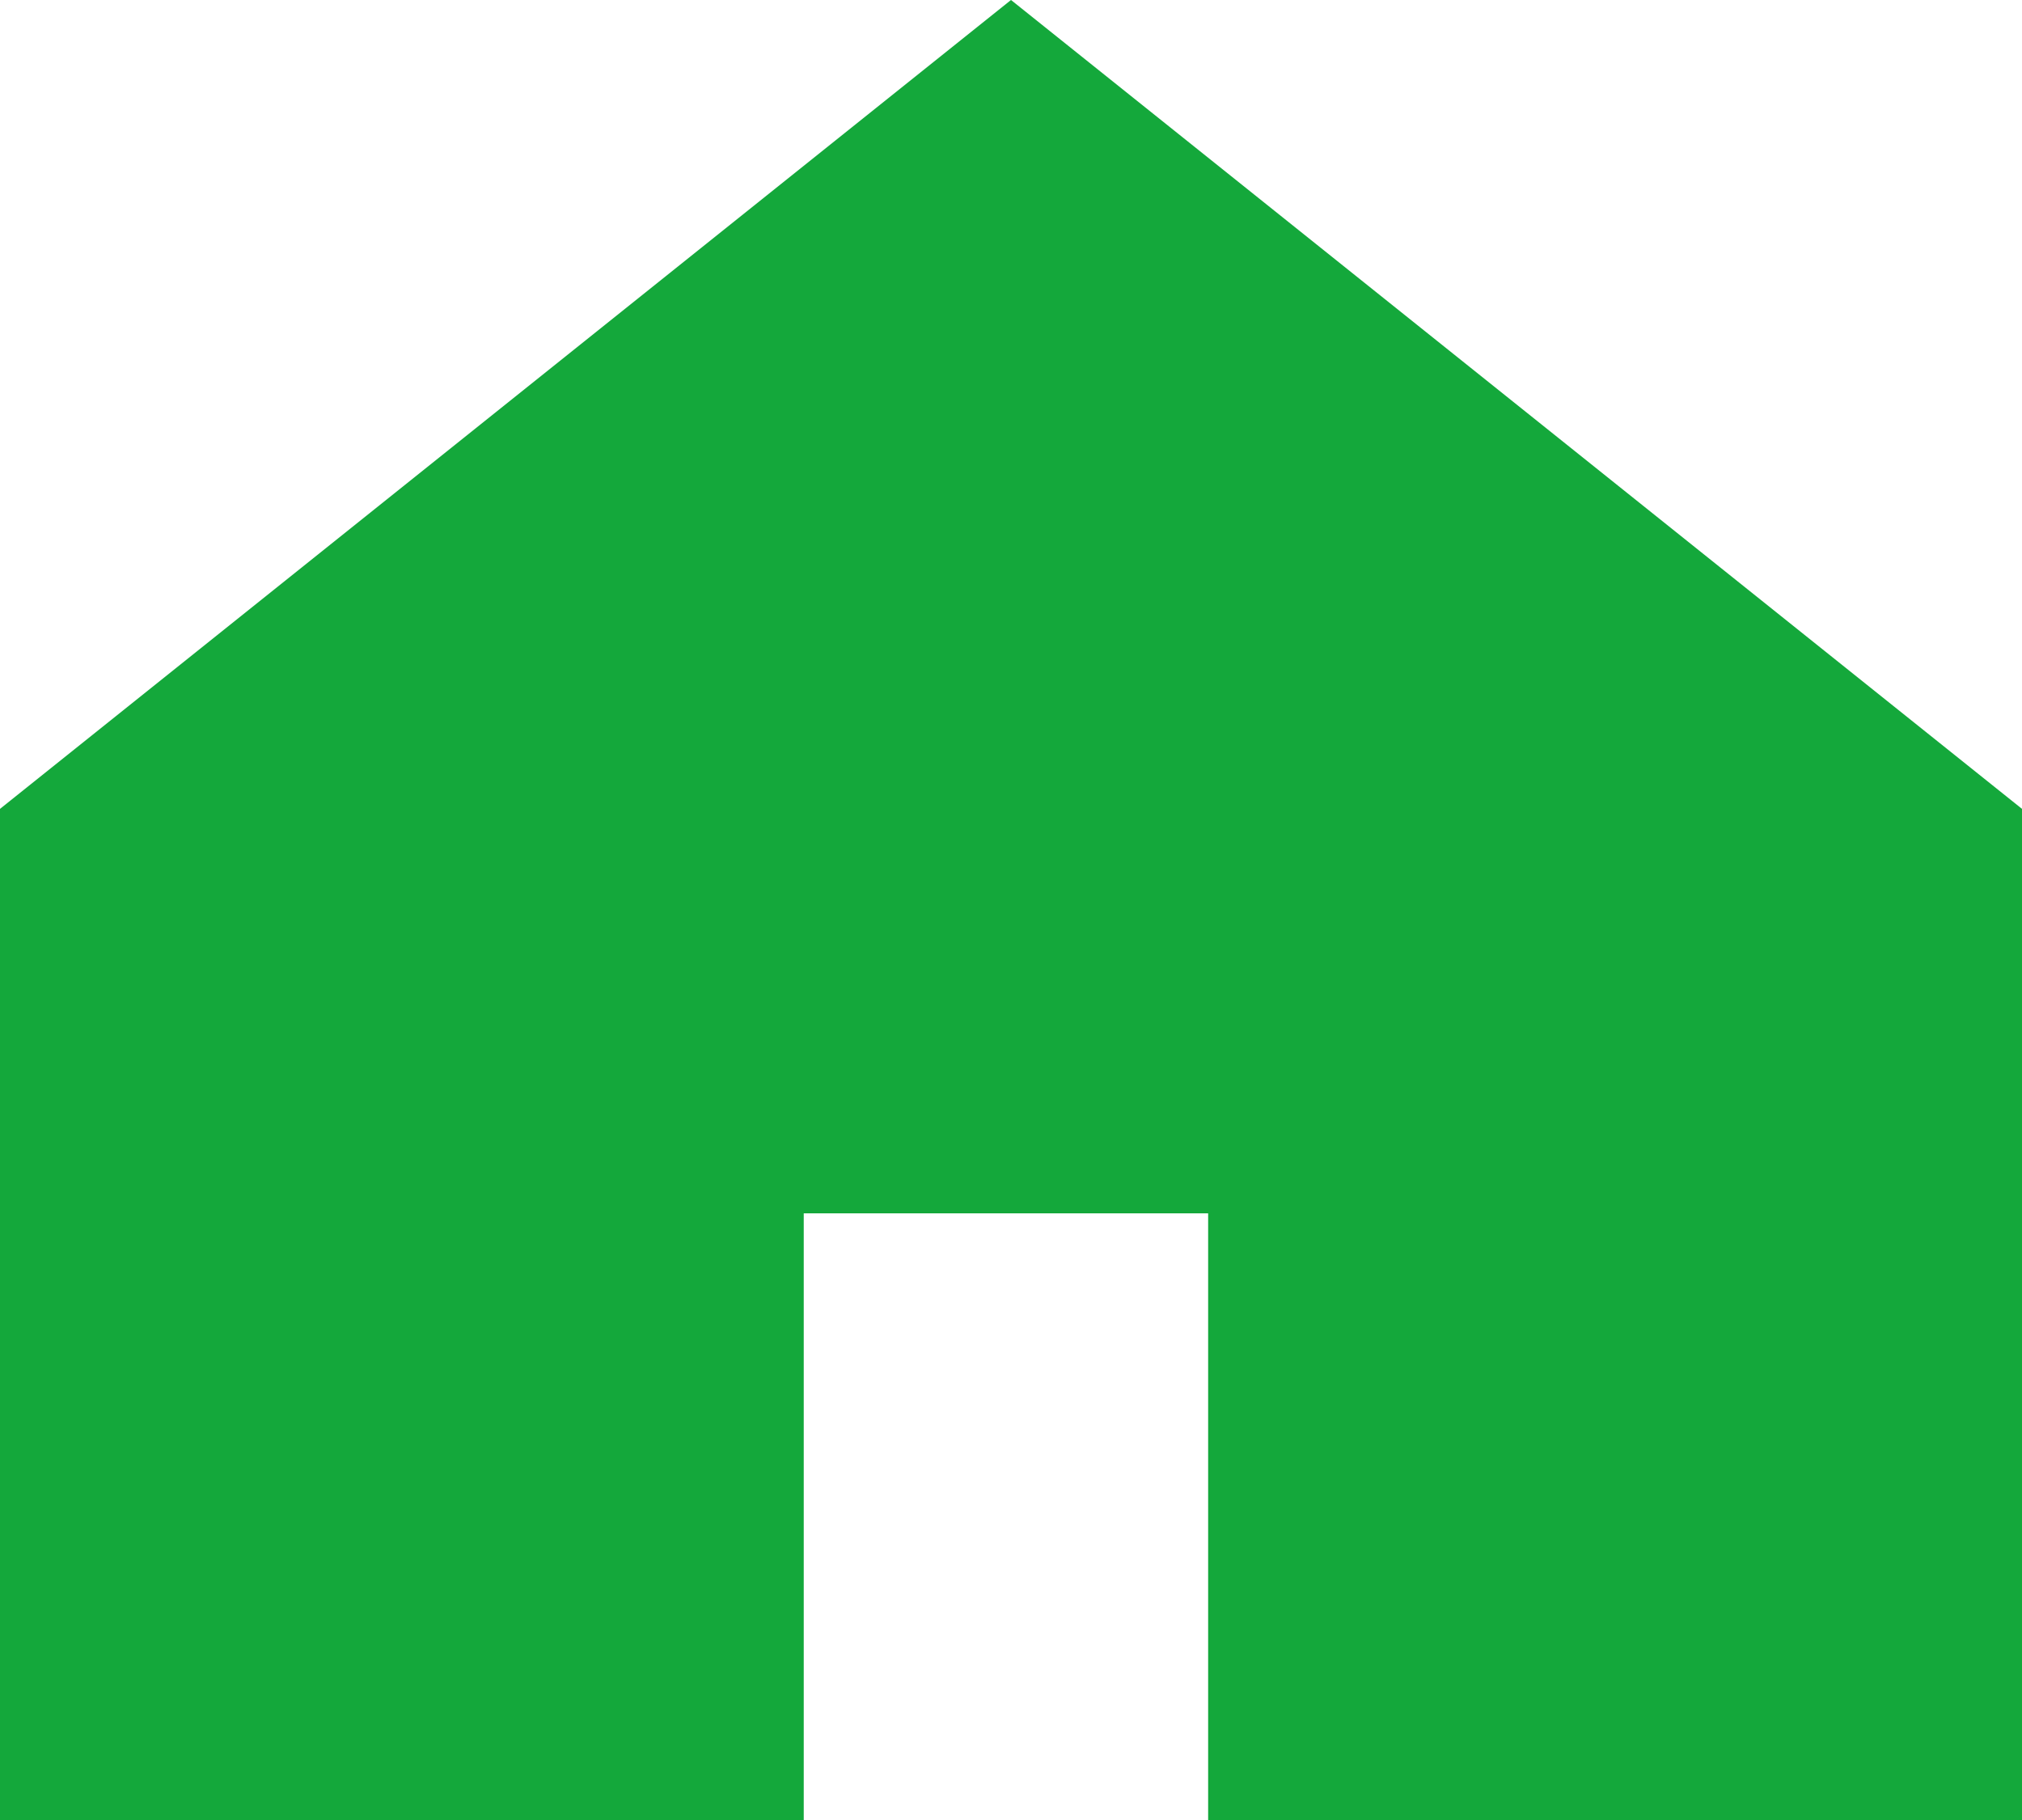 <?xml version="1.0" encoding="utf-8"?>
<!-- Generator: Adobe Illustrator 14.0.0, SVG Export Plug-In  -->
<!DOCTYPE svg PUBLIC "-//W3C//DTD SVG 1.1//EN" "http://www.w3.org/Graphics/SVG/1.1/DTD/svg11.dtd">
<svg version="1.1"
	 xmlns="http://www.w3.org/2000/svg" xmlns:xlink="http://www.w3.org/1999/xlink" xmlns:a="http://ns.adobe.com/AdobeSVGViewerExtensions/3.0/"
	 x="0px" y="0px" width="100px" height="90px" viewBox="0 0 100 90" enable-background="new 0 0 100 90" xml:space="preserve">
<defs>
</defs>
<polygon fill="#14A83B" points="100,40 75,20 50,0 25,20 0,40 0,90 39.75,90 39.75,60 59.75,60 59.75,90 100,90 "/>
</svg>
